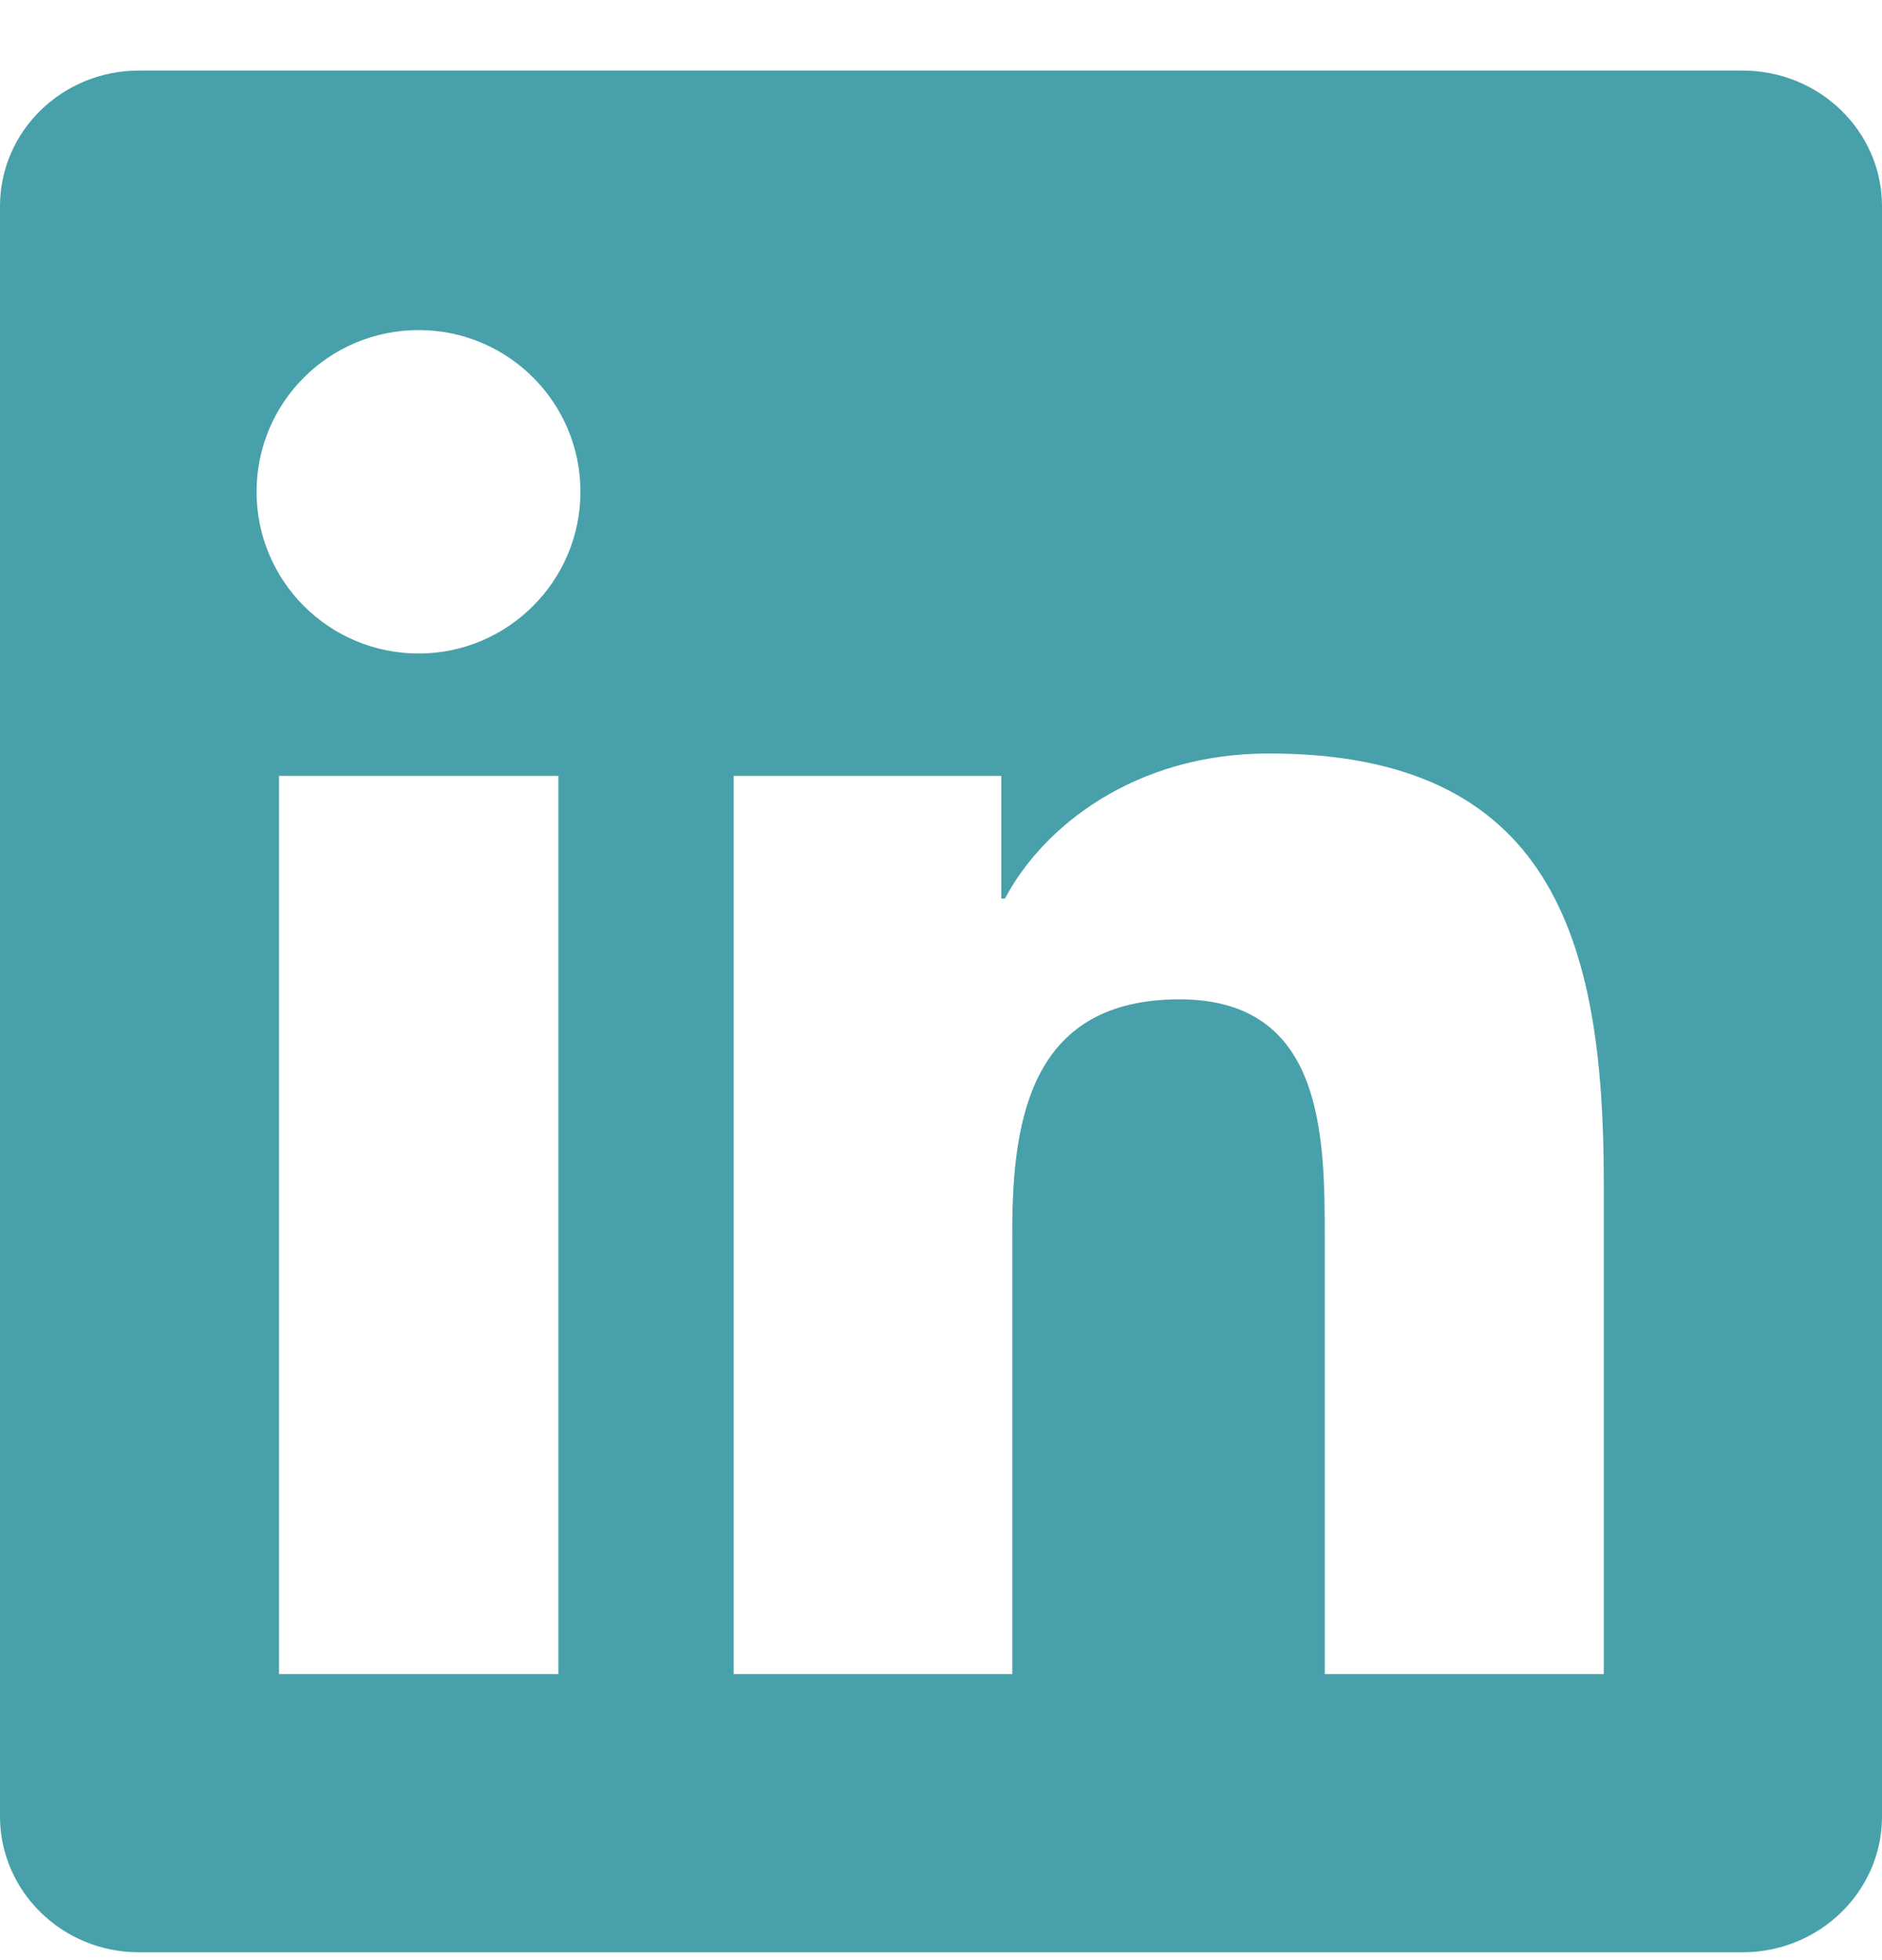<svg width="24" height="25" viewBox="0 0 24 25" fill="none" xmlns="http://www.w3.org/2000/svg">
<path d="M22.223 0.9H1.772C0.792 0.9 0 1.674 0 2.63V23.166C0 24.122 0.792 24.9 1.772 24.9H22.223C23.203 24.9 24 24.122 24 23.171V2.63C24 1.674 23.203 0.9 22.223 0.9ZM7.12 21.352H3.558V9.896H7.12V21.352ZM5.339 8.335C4.195 8.335 3.272 7.411 3.272 6.272C3.272 5.133 4.195 4.21 5.339 4.21C6.478 4.21 7.402 5.133 7.402 6.272C7.402 7.407 6.478 8.335 5.339 8.335ZM20.452 21.352H16.894V15.783C16.894 14.457 16.87 12.746 15.042 12.746C13.191 12.746 12.909 14.194 12.909 15.69V21.352H9.356V9.896H12.769V11.461H12.816C13.289 10.561 14.452 9.61 16.181 9.61C19.786 9.61 20.452 11.982 20.452 15.066V21.352Z" fill="#48A1AA"/>
</svg>
